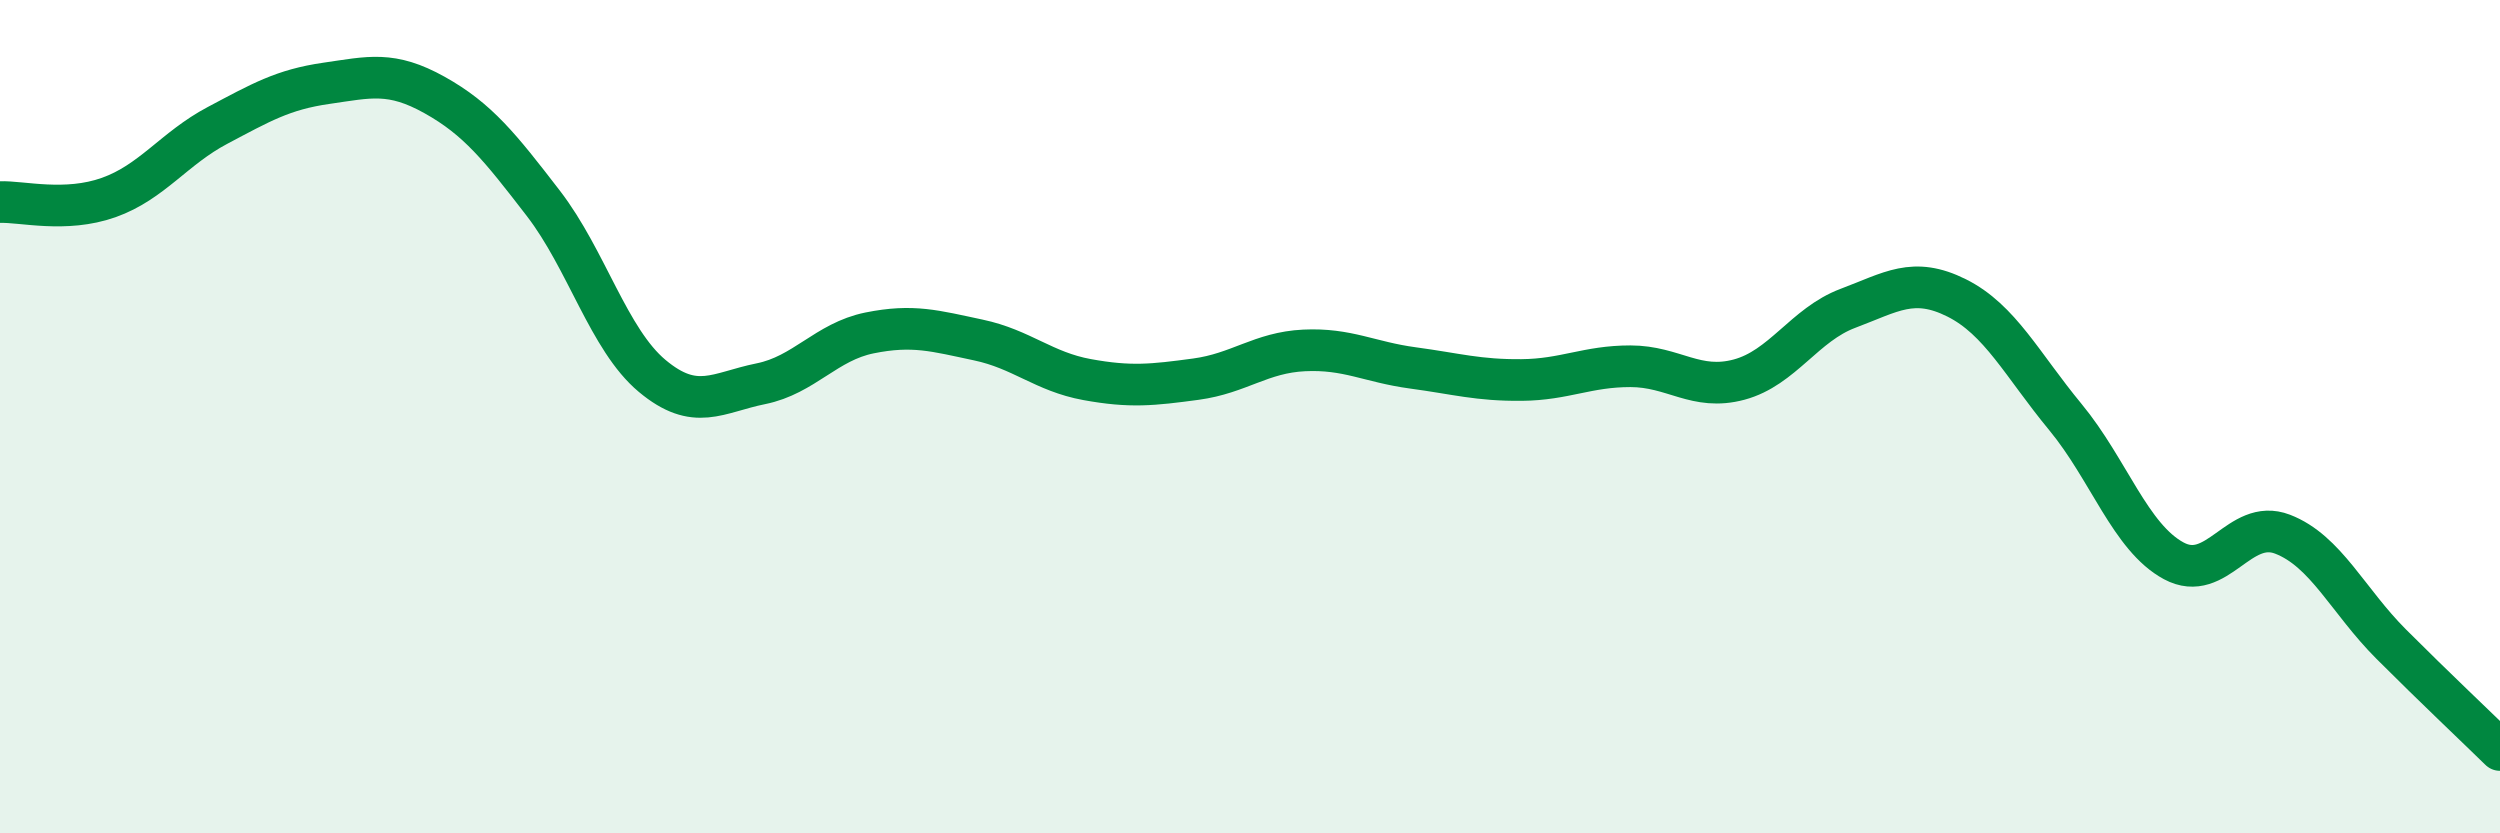 
    <svg width="60" height="20" viewBox="0 0 60 20" xmlns="http://www.w3.org/2000/svg">
      <path
        d="M 0,4.85 C 0.52,4.83 1.57,5.11 2.61,4.74 C 3.65,4.37 4.18,3.56 5.22,3.01 C 6.26,2.46 6.79,2.15 7.83,2 C 8.87,1.85 9.39,1.7 10.43,2.28 C 11.47,2.86 12,3.53 13.04,4.88 C 14.08,6.23 14.61,8.15 15.65,9.02 C 16.69,9.89 17.22,9.42 18.26,9.21 C 19.3,9 19.83,8.2 20.87,7.99 C 21.91,7.78 22.44,7.94 23.48,8.16 C 24.52,8.38 25.05,8.92 26.09,9.11 C 27.13,9.3 27.66,9.24 28.7,9.1 C 29.74,8.96 30.26,8.46 31.3,8.41 C 32.34,8.36 32.87,8.69 33.91,8.83 C 34.95,8.97 35.48,9.13 36.52,9.12 C 37.56,9.11 38.09,8.79 39.13,8.79 C 40.17,8.79 40.7,9.39 41.74,9.11 C 42.78,8.83 43.31,7.79 44.35,7.4 C 45.39,7.01 45.92,6.63 46.96,7.15 C 48,7.67 48.53,8.75 49.57,10.01 C 50.61,11.27 51.13,12.9 52.17,13.46 C 53.21,14.02 53.74,12.42 54.78,12.82 C 55.82,13.22 56.35,14.42 57.39,15.46 C 58.43,16.5 59.48,17.49 60,18L60 20L0 20Z"
        fill="#008740"
        opacity="0.1"
        stroke-linecap="round"
        stroke-linejoin="round"
      />
      <path
        d="M 0,4.85 C 0.52,4.83 1.57,5.11 2.61,4.74 C 3.65,4.37 4.18,3.56 5.22,3.01 C 6.26,2.46 6.79,2.15 7.83,2 C 8.87,1.85 9.39,1.7 10.43,2.28 C 11.47,2.86 12,3.53 13.04,4.88 C 14.08,6.23 14.61,8.15 15.65,9.02 C 16.69,9.89 17.22,9.42 18.26,9.21 C 19.3,9 19.83,8.2 20.87,7.99 C 21.91,7.78 22.44,7.94 23.48,8.16 C 24.52,8.38 25.05,8.92 26.09,9.11 C 27.13,9.3 27.66,9.24 28.7,9.1 C 29.74,8.96 30.26,8.46 31.3,8.41 C 32.34,8.36 32.87,8.69 33.91,8.83 C 34.95,8.97 35.48,9.13 36.52,9.12 C 37.56,9.11 38.09,8.79 39.13,8.79 C 40.17,8.79 40.7,9.39 41.74,9.11 C 42.78,8.83 43.31,7.79 44.35,7.4 C 45.39,7.01 45.92,6.63 46.96,7.15 C 48,7.67 48.53,8.75 49.57,10.01 C 50.61,11.27 51.13,12.9 52.17,13.46 C 53.21,14.02 53.74,12.42 54.78,12.82 C 55.82,13.22 56.35,14.42 57.39,15.46 C 58.43,16.5 59.48,17.49 60,18"
        stroke="#008740"
        stroke-width="1"
        fill="none"
        stroke-linecap="round"
        stroke-linejoin="round"
      />
    </svg>
  